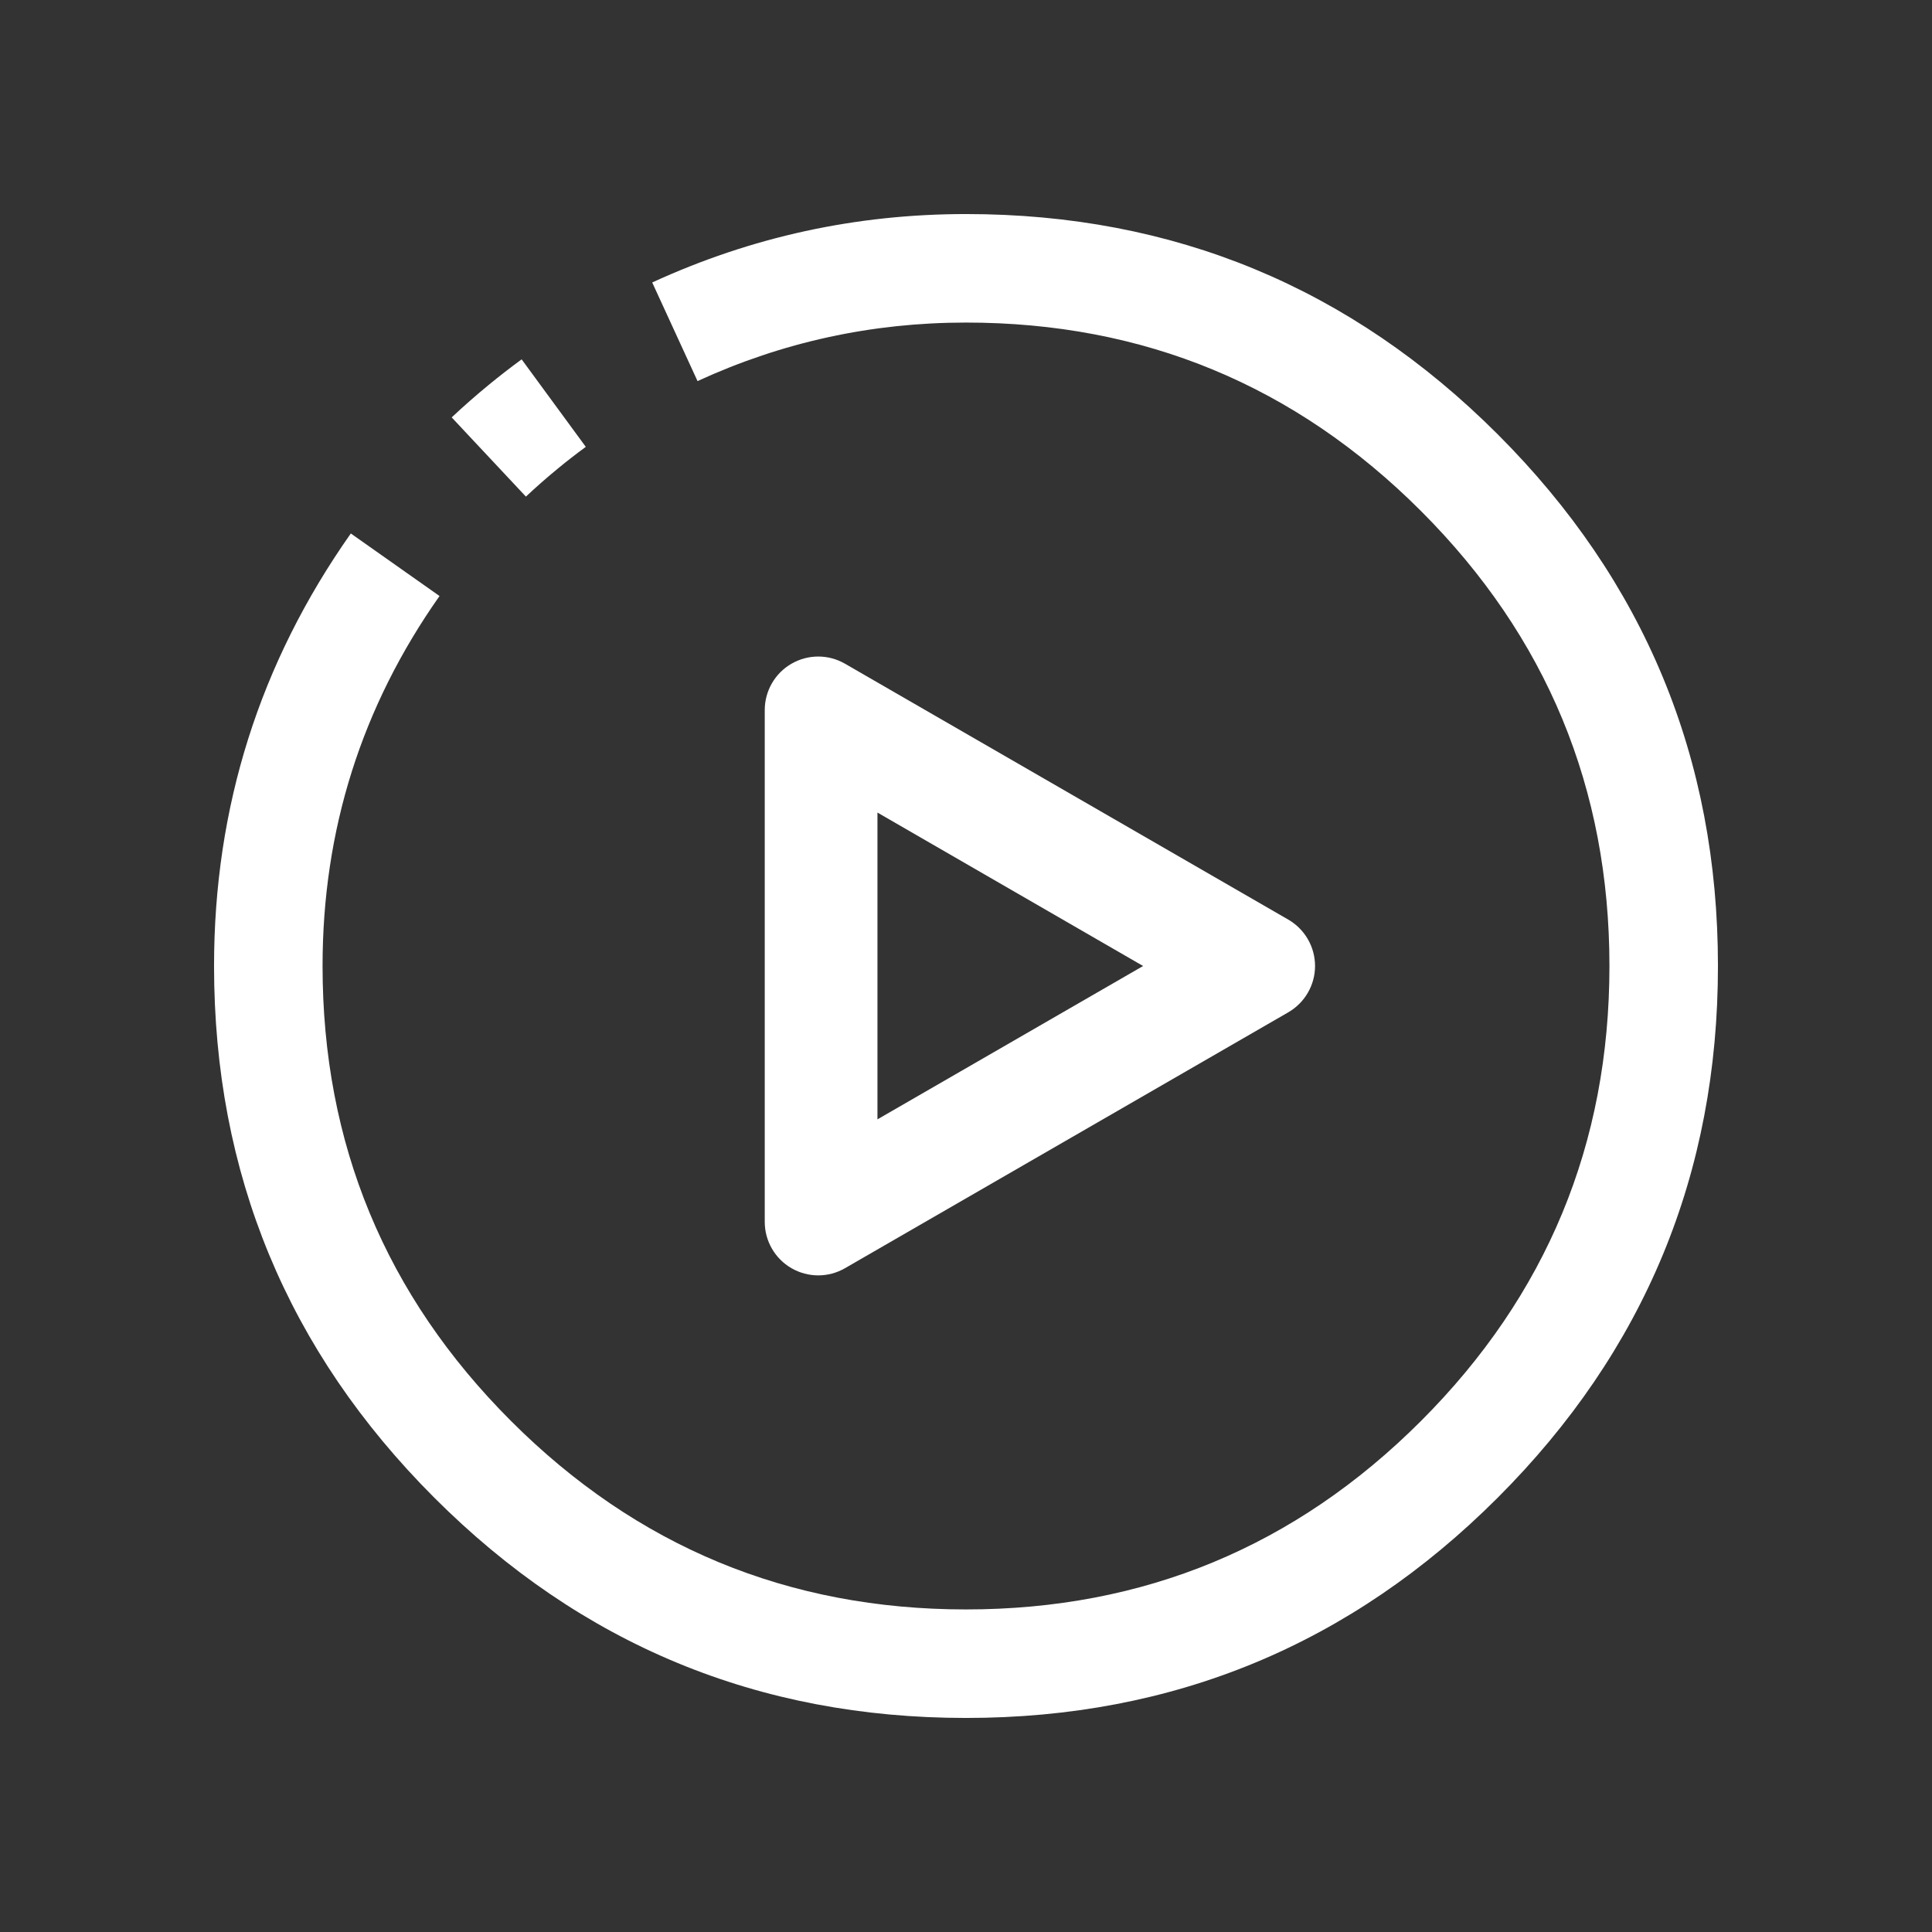 <svg viewBox="0 0 24 24" height="24" width="24" version="1.1" fill="none" xmlns:xlink="http://www.w3.org/1999/xlink" xmlns="http://www.w3.org/2000/svg"><rect x="0" y="0" width="24" height="24" fill="#333333" stroke="none"/><defs><clipPath id="master_svg0_2419_004468"><rect rx="0" height="24" width="24" y="0" x="0"></rect></clipPath></defs><g clip-path="url(#master_svg0_2419_004468)"><g style="opacity:0;"><path fill-opacity="1" fill="#FFFFFF" d="M0,0C0,0,24,0,24,0C24,0,24,24,24,24C24,24,0,24,0,24C0,24,0,0,0,0Z"></path></g><g transform="matrix(0,1,-1,0,24.492,-8.18)"><path fill-opacity="1" fill="#FFFFFF" fill-rule="evenodd" d="M23.934,13.995C24.053,14.201,24.053,14.454,23.934,14.66C23.816,14.865,23.596,14.992,23.359,14.992L17,14.992C16.763,14.992,16.543,14.865,16.425,14.66C16.306,14.454,16.306,14.201,16.425,13.995L19.604,8.488C19.723,8.283,19.942,8.156,20.18,8.156C20.417,8.156,20.636,8.283,20.755,8.488L23.934,13.995ZM20.18,10.292L22.085,13.592L18.274,13.592L20.18,10.292Z"></path></g><g><g><path fill-opacity="1" fill="#FFFFFF" fill-rule="evenodd" d="M8.102,3.509Q9.951,2.659,12,2.659Q15.869,2.659,18.605,5.395Q21.341,8.131,21.341,12Q21.341,15.869,18.605,18.605Q15.869,21.341,12,21.341Q8.131,21.341,5.395,18.605Q2.659,15.869,2.659,12Q2.659,9.04,4.358,6.627L5.46,7.404Q4.007,9.467,4.007,12Q4.007,15.311,6.348,17.652Q8.689,19.993,12,19.993Q15.311,19.993,17.652,17.652Q19.993,15.311,19.993,12Q19.993,8.689,17.652,6.348Q15.311,4.007,12,4.007Q10.246,4.007,8.665,4.734L8.102,3.509ZM7.277,5.551Q7.098,5.682,6.927,5.823Q6.724,5.99,6.533,6.169L5.611,5.185Q5.834,4.976,6.07,4.782Q6.271,4.617,6.48,4.464L7.277,5.551Z"></path></g></g></g></svg>
